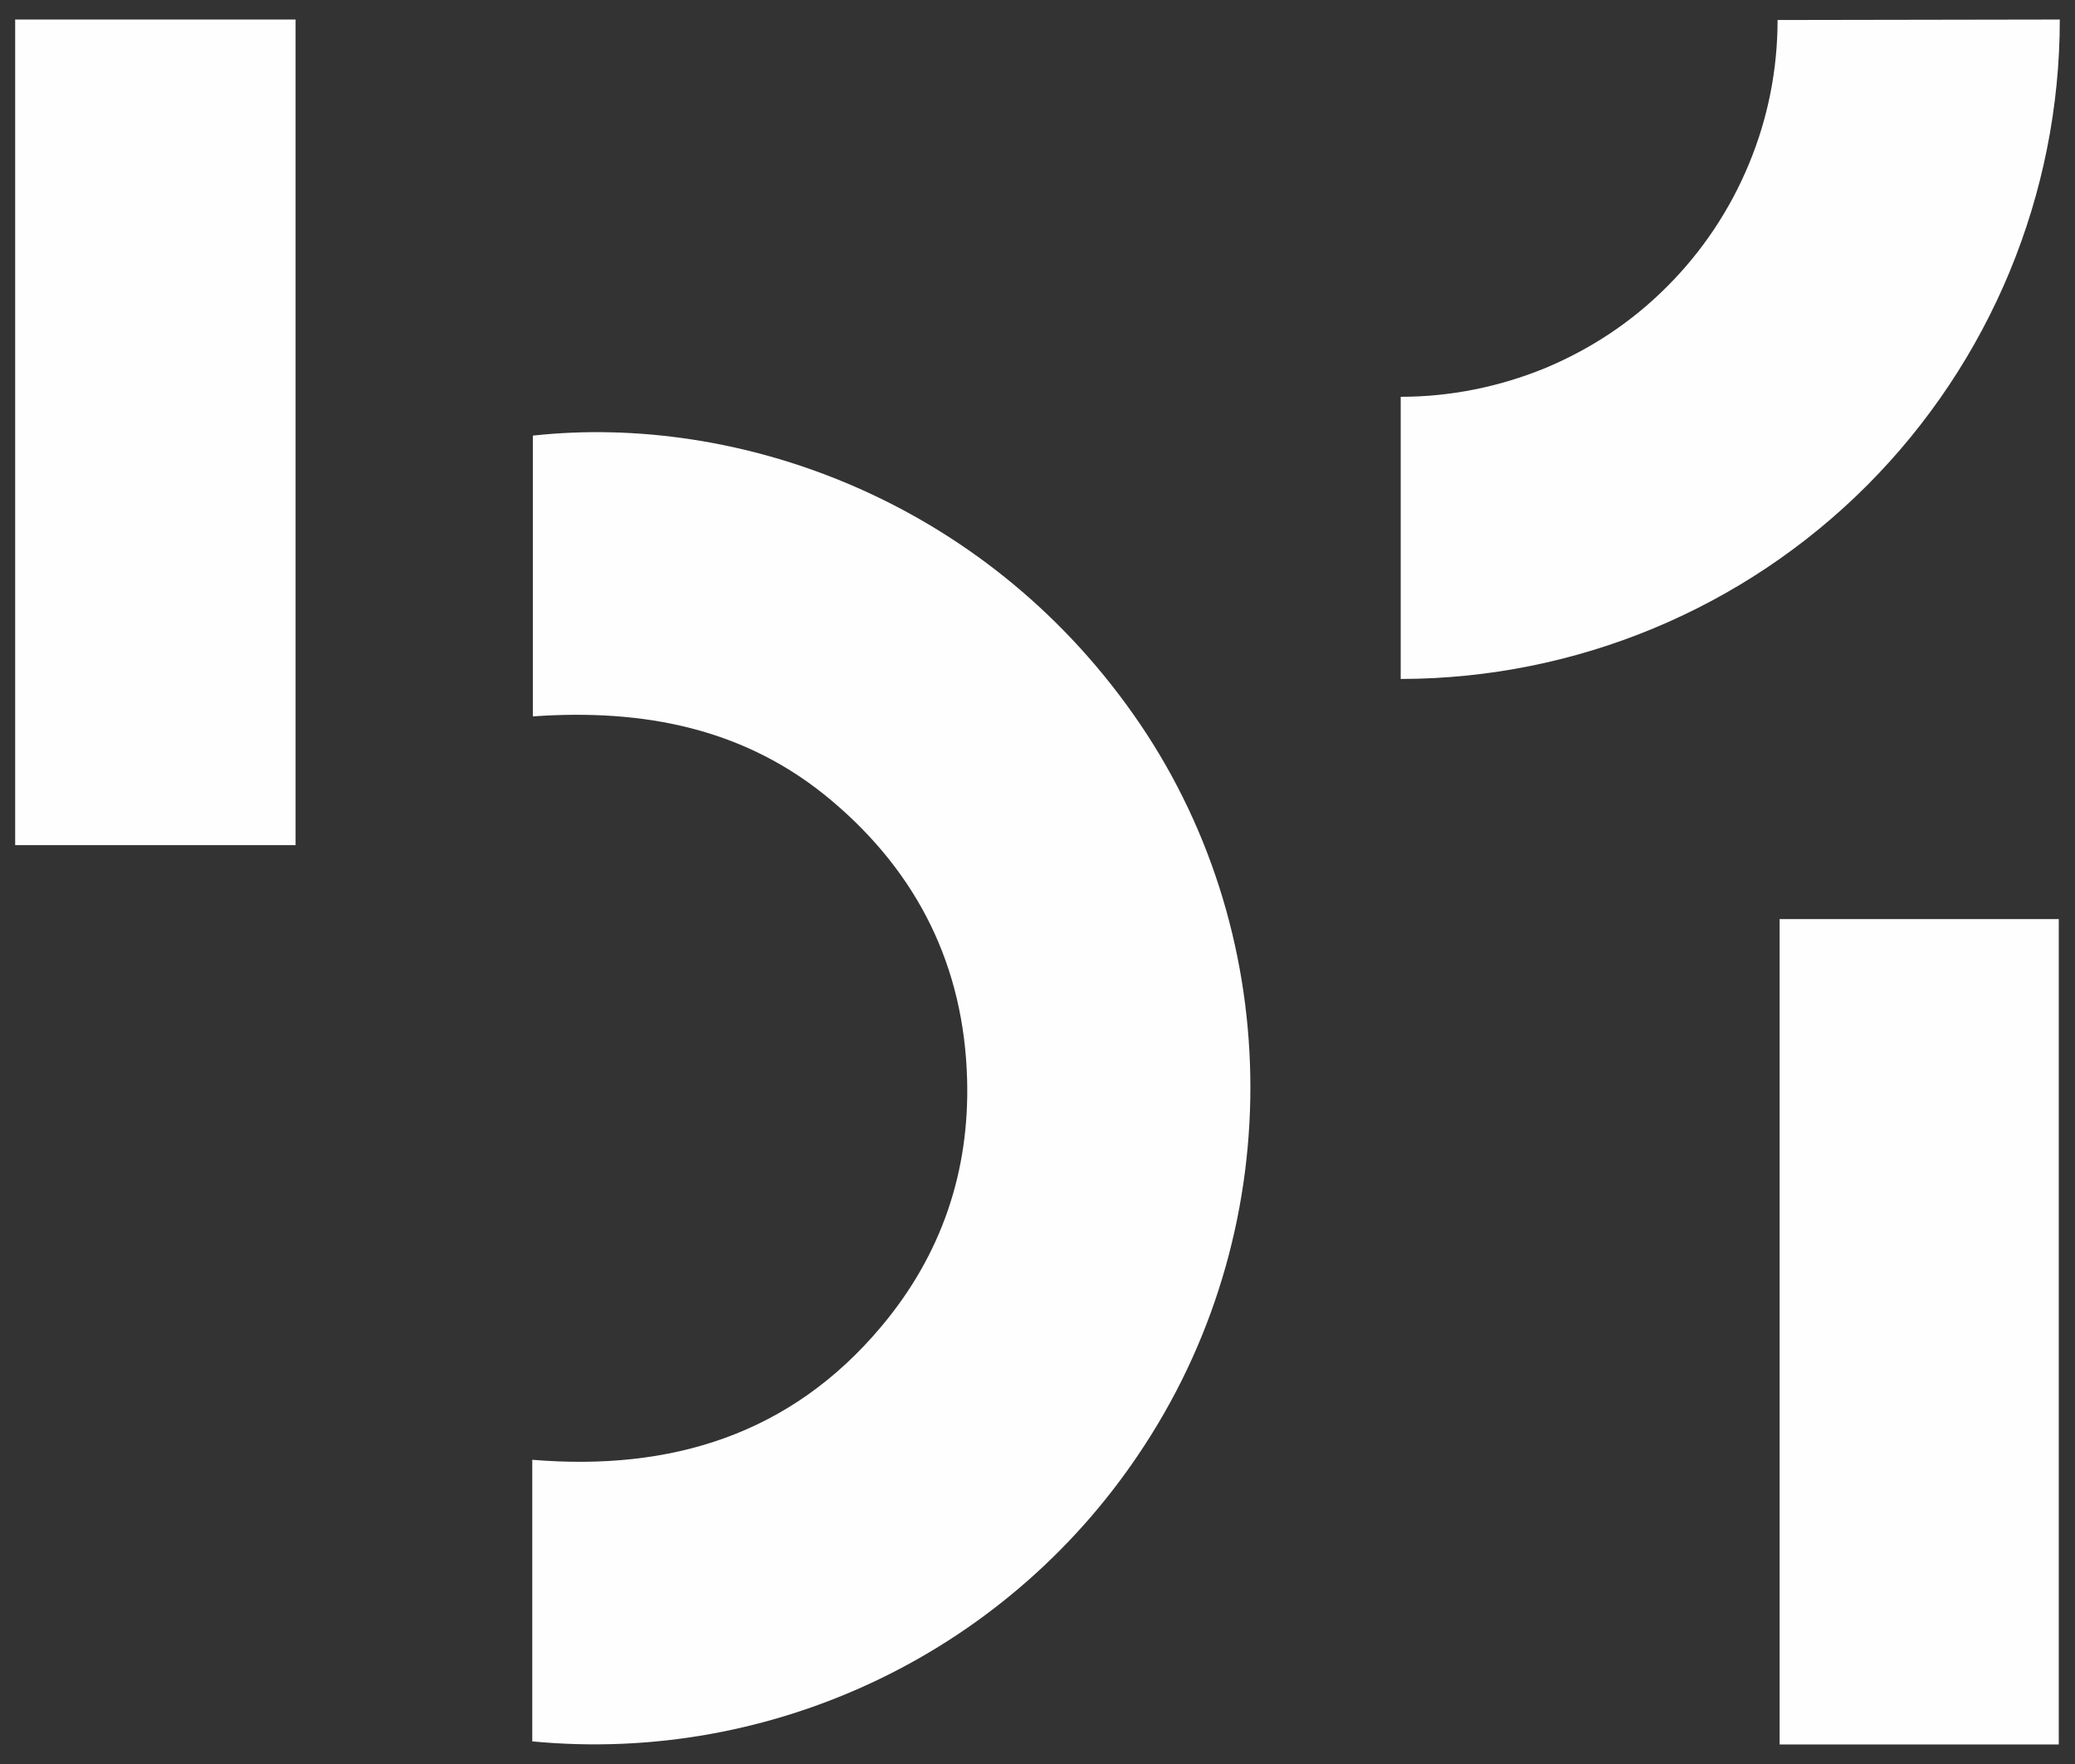 <svg width="80" height="68" viewBox="0 0 80 68" fill="none" xmlns="http://www.w3.org/2000/svg">
<rect x="0" y="0" width="80" height="68" fill="#333333" stroke="none"/>
<path d="M79.414 0.753C79.414 7.487 76.74 13.941 71.981 18.714C67.227 23.473 60.772 26.156 54.038 26.173H54.003V15.296C55.915 15.296 57.797 14.915 59.563 14.194C61.33 13.459 62.932 12.396 64.278 11.041C65.624 9.696 66.695 8.093 67.426 6.327C68.161 4.565 68.533 2.679 68.533 0.771L79.414 0.753Z" fill="#FEFEFE"/>
<path d="M20.521 56.273C25.86 56.716 30.486 55.308 33.988 51.124C36.286 48.384 37.384 45.188 37.286 41.61C37.167 37.259 35.392 33.673 32.071 30.87C28.755 28.068 24.82 27.315 20.543 27.616V16.792C28.494 15.924 37.875 19.285 43.683 27.519C49.523 35.776 49.748 47.087 44.135 55.702C41.62 59.584 38.092 62.701 33.926 64.716C29.76 66.73 25.13 67.571 20.521 67.128V56.273Z" fill="#FEFEFE"/>
<path d="M68.612 35.43H79.374V67.247H68.612V35.43Z" fill="#FEFEFE"/>
<path d="M0.585 0.753H11.396V32.579H0.585V0.753Z" fill="#FEFEFE"/>
</svg>
